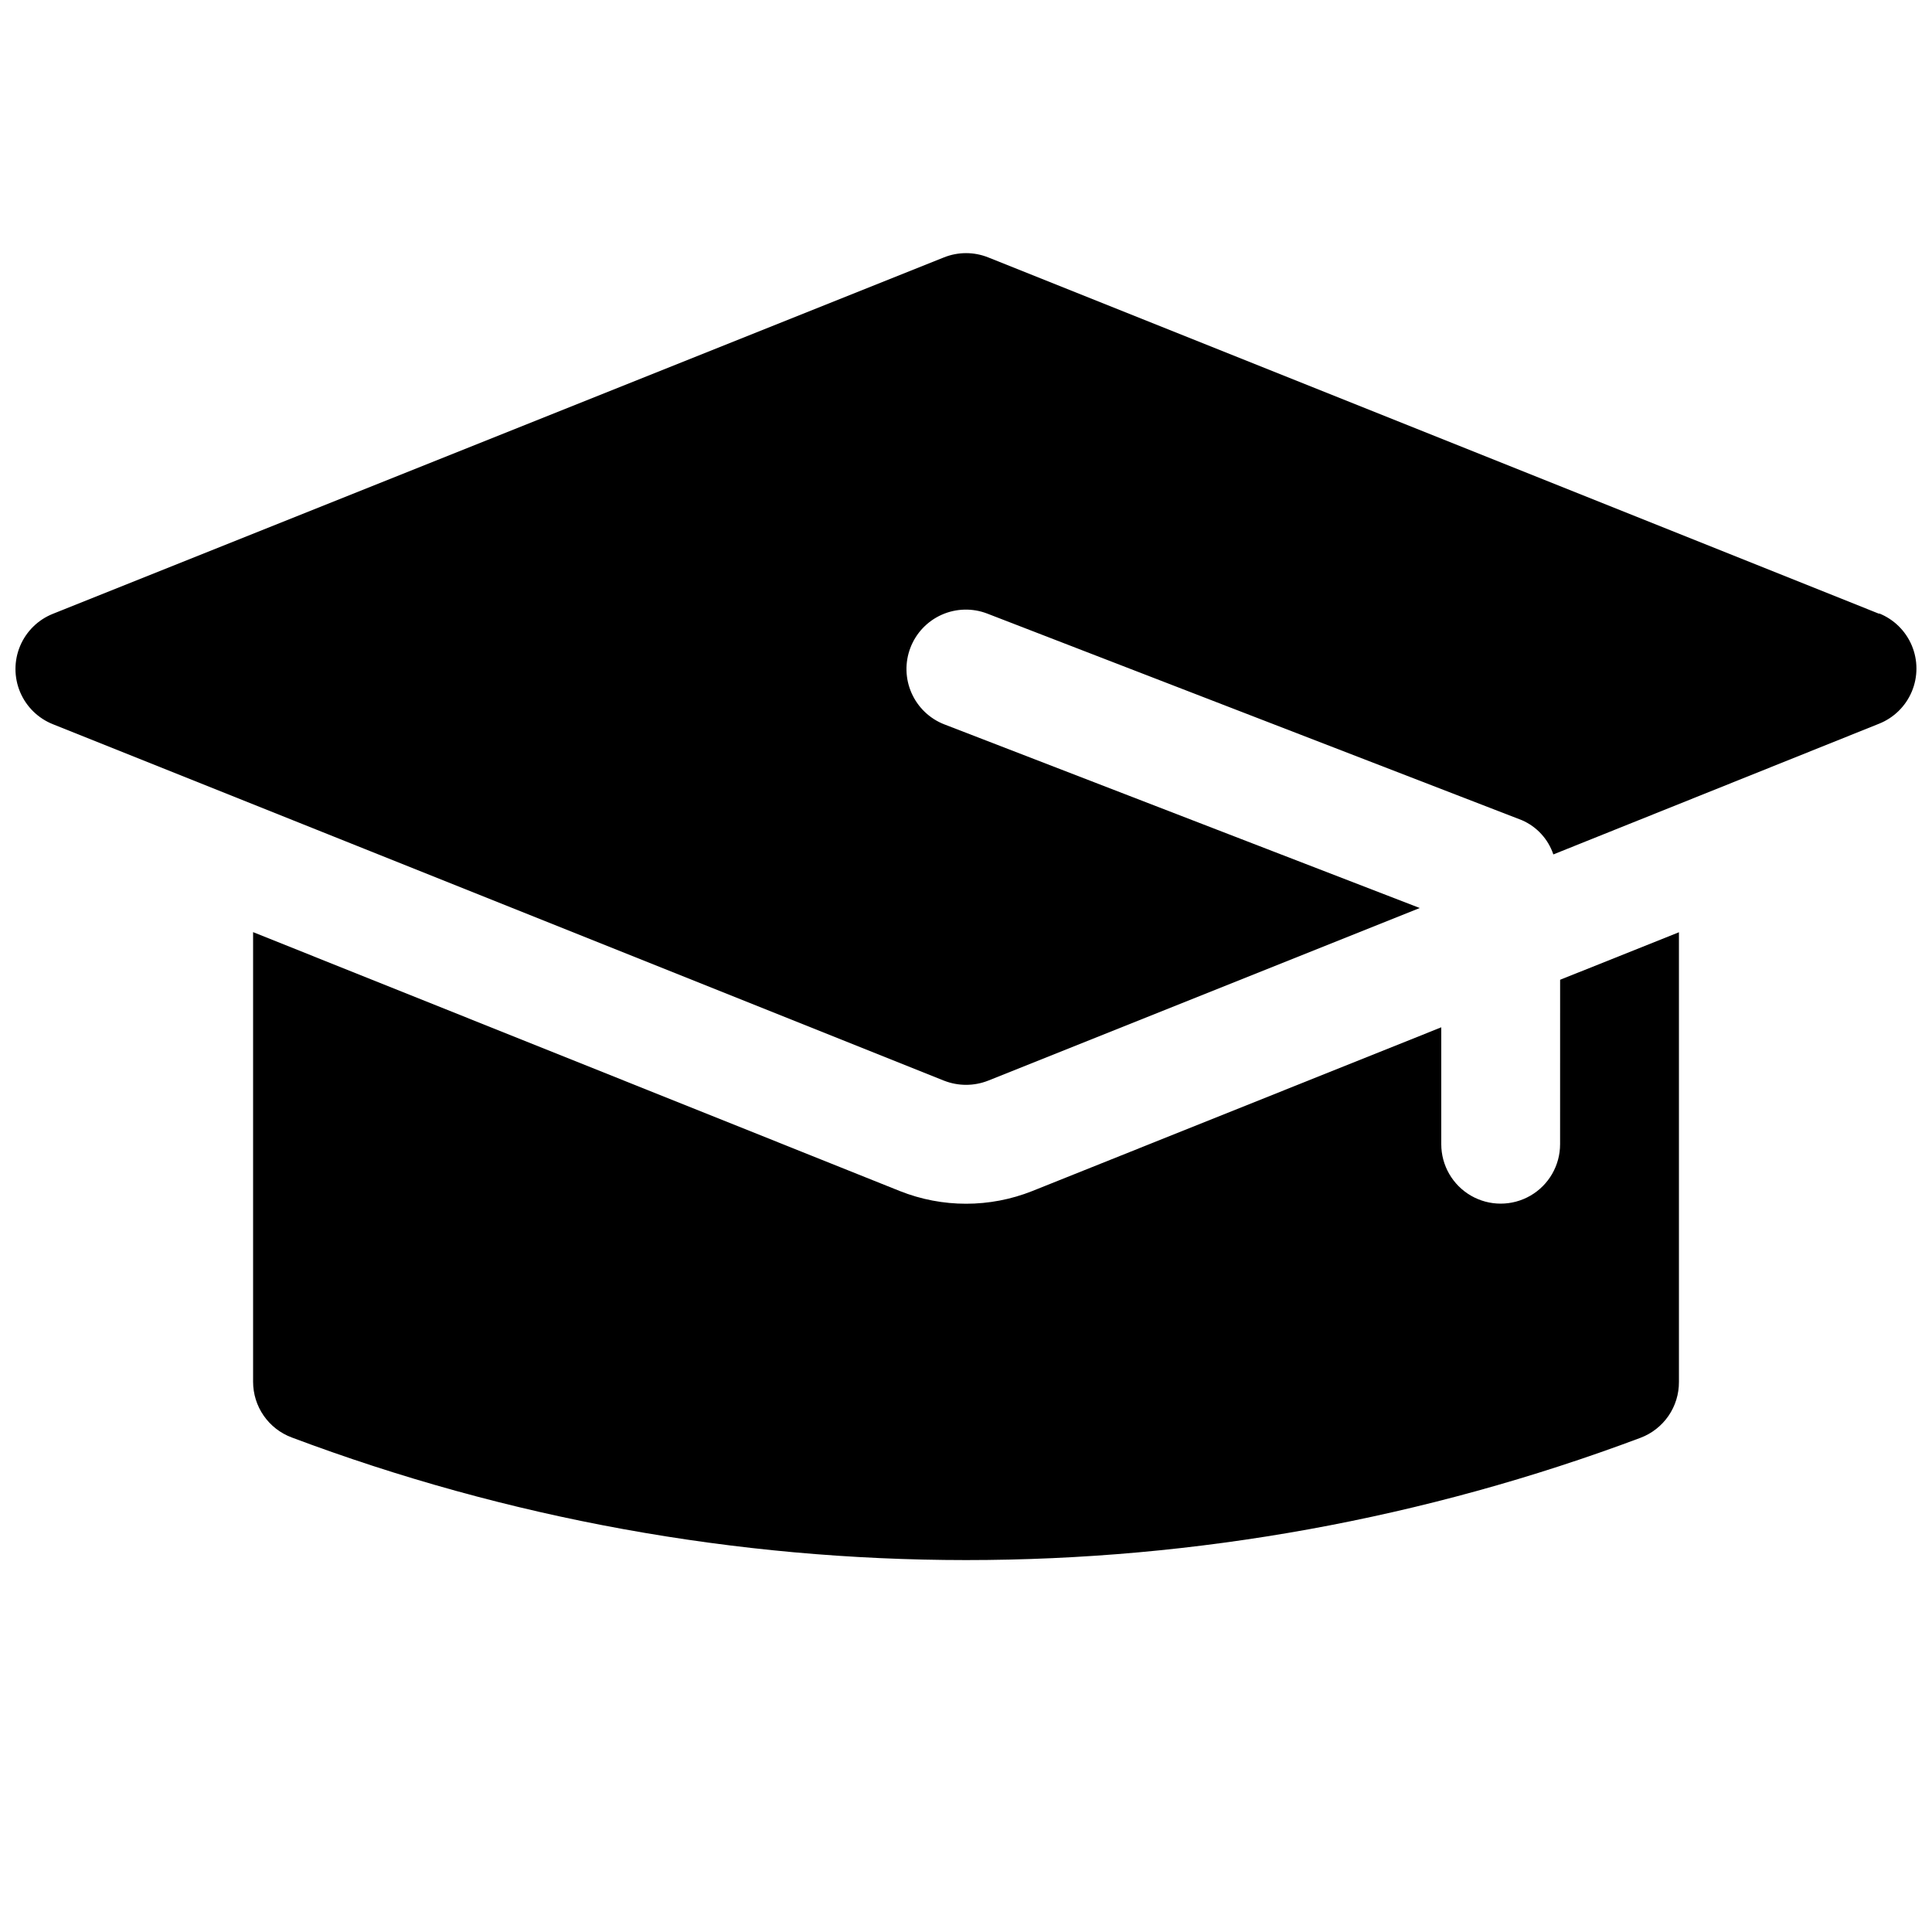 <?xml version="1.0" encoding="UTF-8"?>
<!-- Uploaded to: SVG Repo, www.svgrepo.com, Generator: SVG Repo Mixer Tools -->
<svg width="800px" height="800px" version="1.1" viewBox="144 144 512 512" xmlns="http://www.w3.org/2000/svg">
 <defs>
  <clipPath id="a">
   <path d="m148.09 211h503.81v221h-503.81z"/>
  </clipPath>
 </defs>
 <path d="m557.44 447.23c0 5.625-3 10.824-7.871 13.637s-10.871 2.812-15.742 0c-4.871-2.812-7.875-8.012-7.875-13.637v-30.984l-108.38 43.391c-11.273 4.488-23.84 4.488-35.109 0l-171.39-68.613v119.18c0.004 3.207 0.984 6.336 2.812 8.969 1.828 2.633 4.418 4.644 7.422 5.766 57.133 21.469 117.66 32.477 178.7 32.496 61.035 0.012 121.57-10.965 178.73-32.398 3.012-1.133 5.606-3.164 7.43-5.816 1.824-2.648 2.789-5.797 2.769-9.016v-119.15l-31.488 12.594z"/>
 <g clip-path="url(#a)">
  <path d="m642.02 306.67-236.16-94.465c-3.75-1.496-7.934-1.496-11.684 0l-236.16 94.465c-3.926 1.562-7.055 4.641-8.691 8.535-1.633 3.894-1.633 8.285 0 12.184 1.637 3.894 4.766 6.969 8.691 8.535l236.16 94.465v-0.004c3.754 1.477 7.93 1.477 11.684 0l114.39-45.754-125.95-48.648 0.004 0.004c-3.898-1.504-7.035-4.492-8.727-8.312-1.695-3.816-1.801-8.148-0.297-12.047 1.504-3.894 4.492-7.035 8.312-8.727 3.816-1.691 8.148-1.797 12.047-0.293l141.7 54.758c3.93 1.711 6.949 5.004 8.312 9.066l86.309-34.637c3.926-1.562 7.059-4.637 8.691-8.535 1.633-3.894 1.633-8.285 0-12.18-1.633-3.898-4.766-6.973-8.691-8.535z"/>
 </g>
</svg>